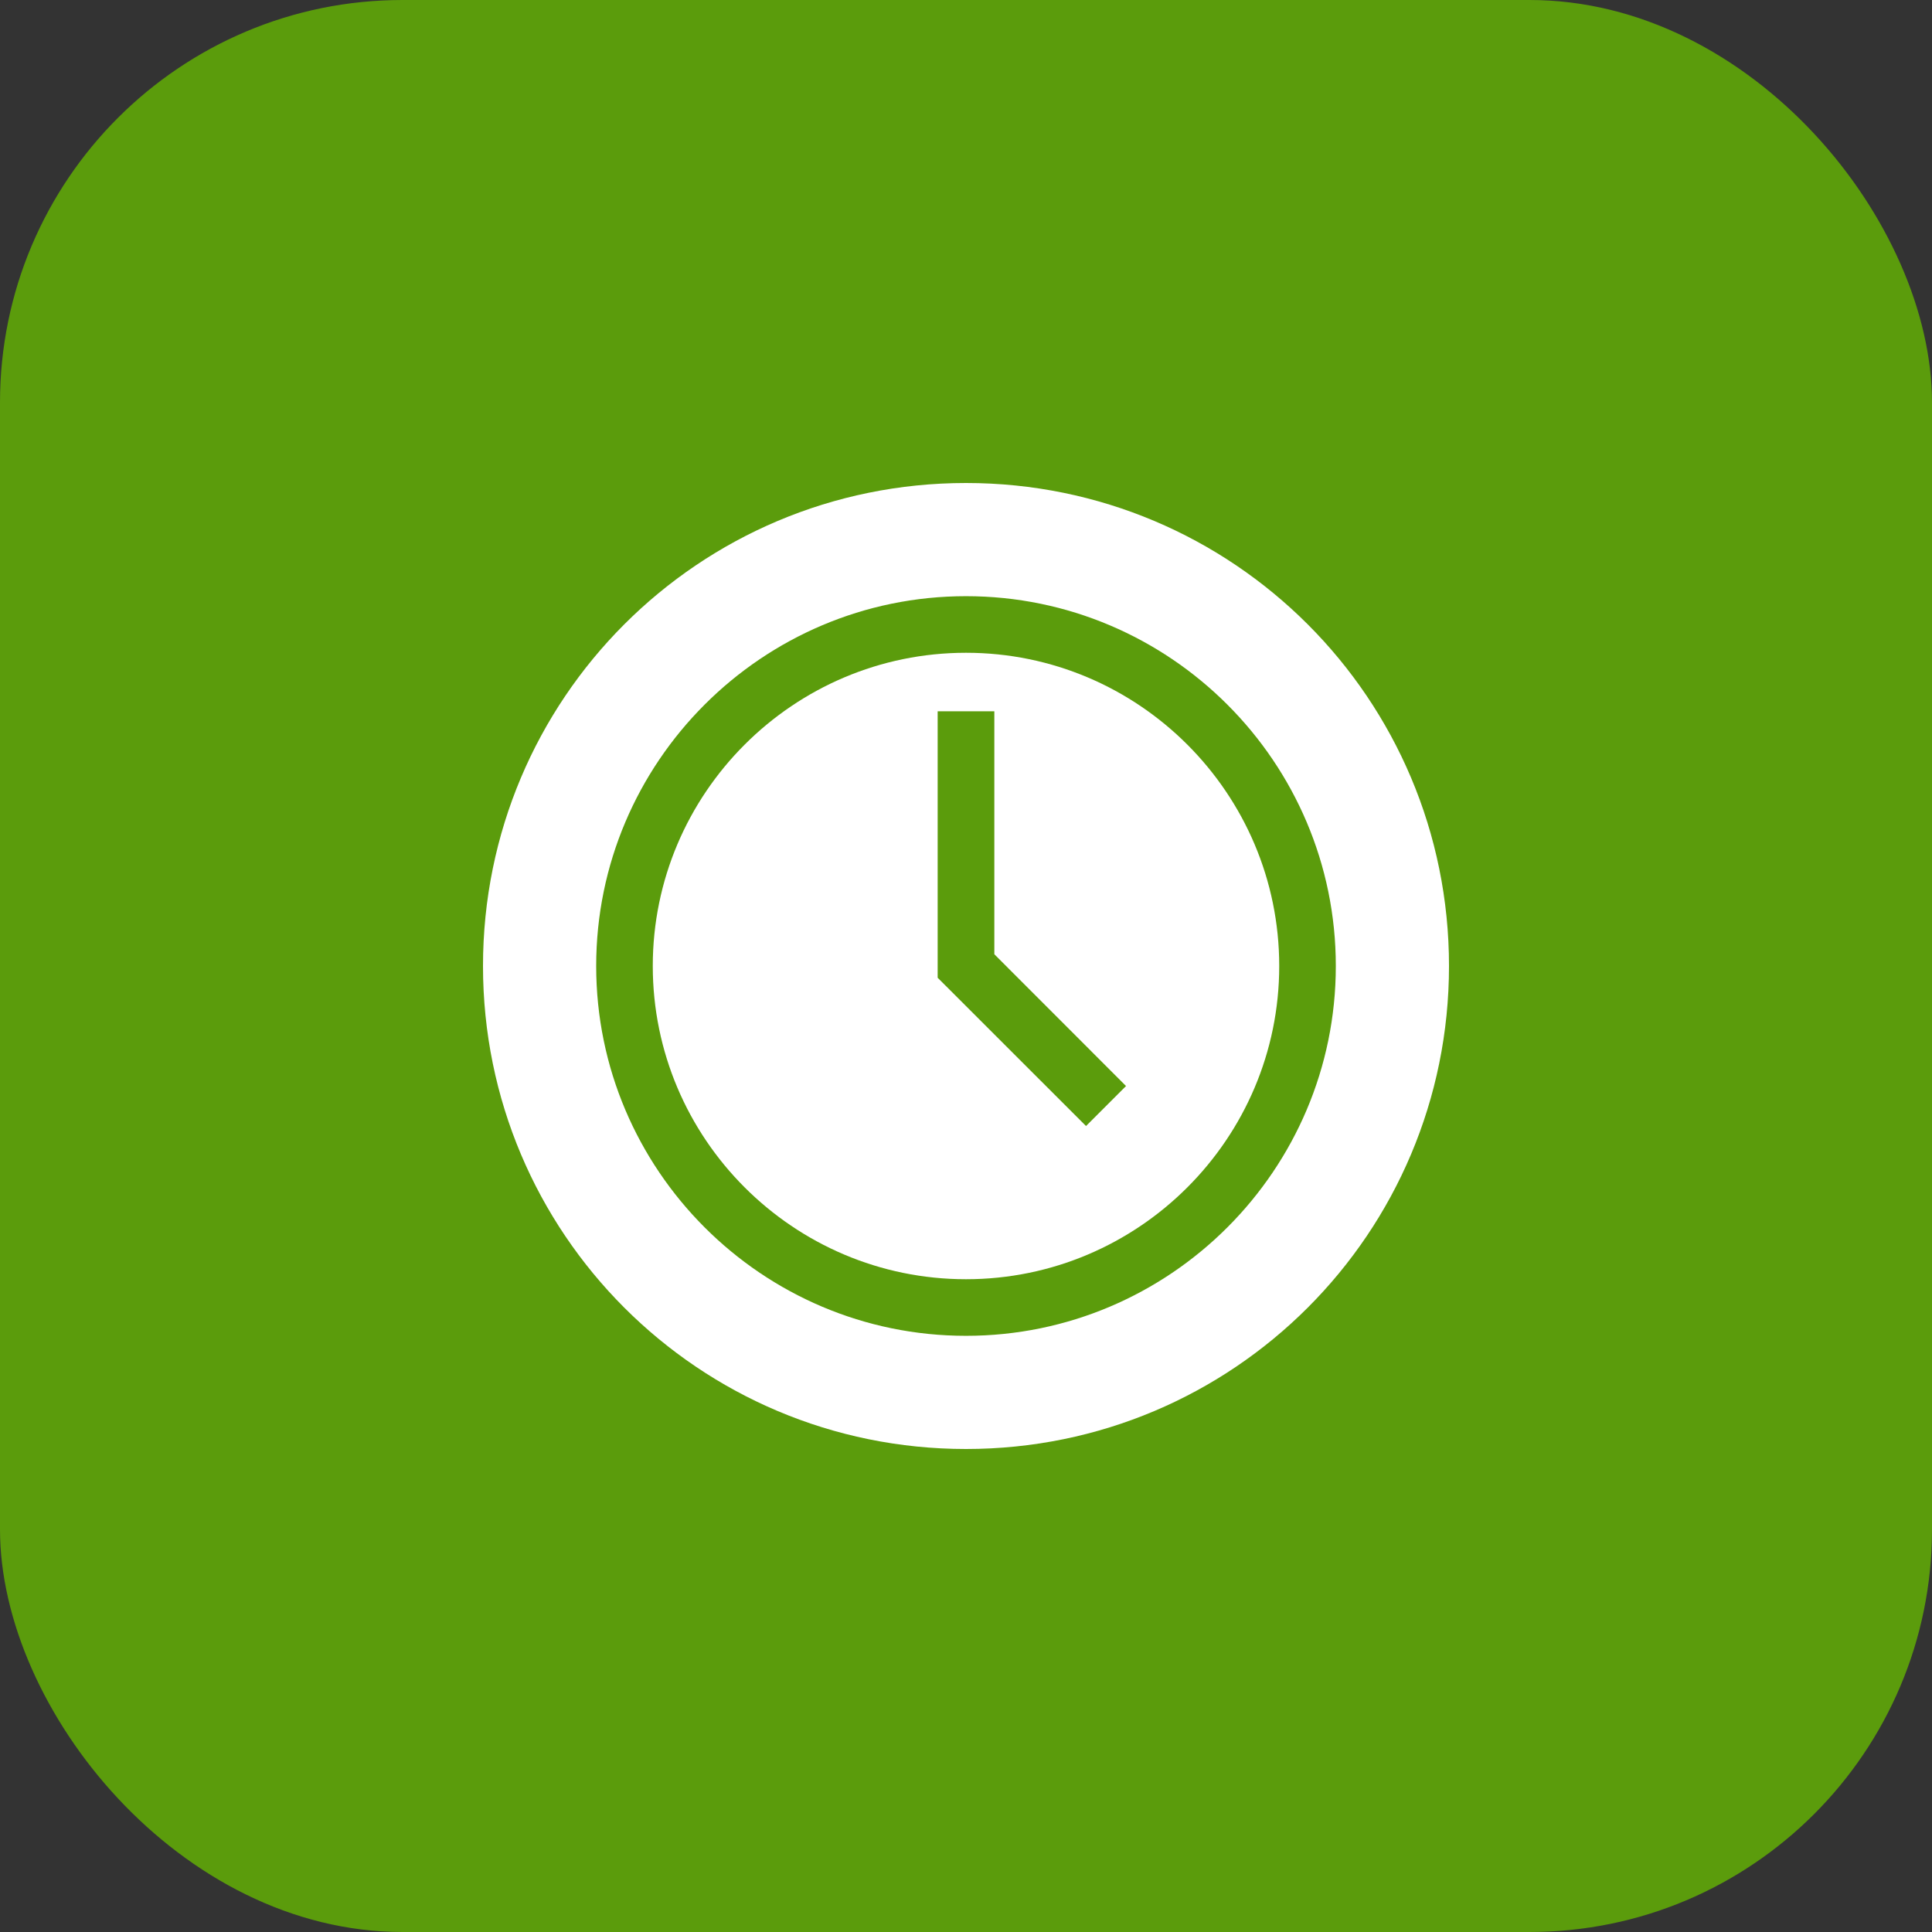 <svg width="24" height="24" viewBox="0 0 24 24" fill="none" xmlns="http://www.w3.org/2000/svg">
<rect x="0" y="0" width="24" height="24" fill="#333333" stroke="none"/>
<rect width="24" height="24" rx="5" fill="#5B9C0C"/>
<g clip-path="url(#clip0_3222_91)">
<path d="M12 8.109C9.855 8.109 8.109 9.855 8.109 12C8.109 14.145 9.855 15.891 12 15.891C14.145 15.891 15.891 14.145 15.891 12C15.891 9.855 14.145 8.109 12 8.109ZM13.491 13.988L11.648 12.146V8.836H12.352V11.854L13.988 13.491L13.491 13.988Z" fill="white"/>
<path d="M12 6C8.68 6 6 8.682 6 12C6 15.32 8.682 18 12 18C15.32 18 18 15.318 18 12C18 8.68 15.318 6 12 6ZM12 16.594C9.467 16.594 7.406 14.533 7.406 12C7.406 9.467 9.467 7.406 12 7.406C14.533 7.406 16.594 9.467 16.594 12C16.594 14.533 14.533 16.594 12 16.594Z" fill="white"/>
</g>
<defs>
<clipPath id="clip0_3222_91">
<rect width="12" height="12" fill="white" transform="translate(6 6)"/>
</clipPath>
</defs>
</svg>

